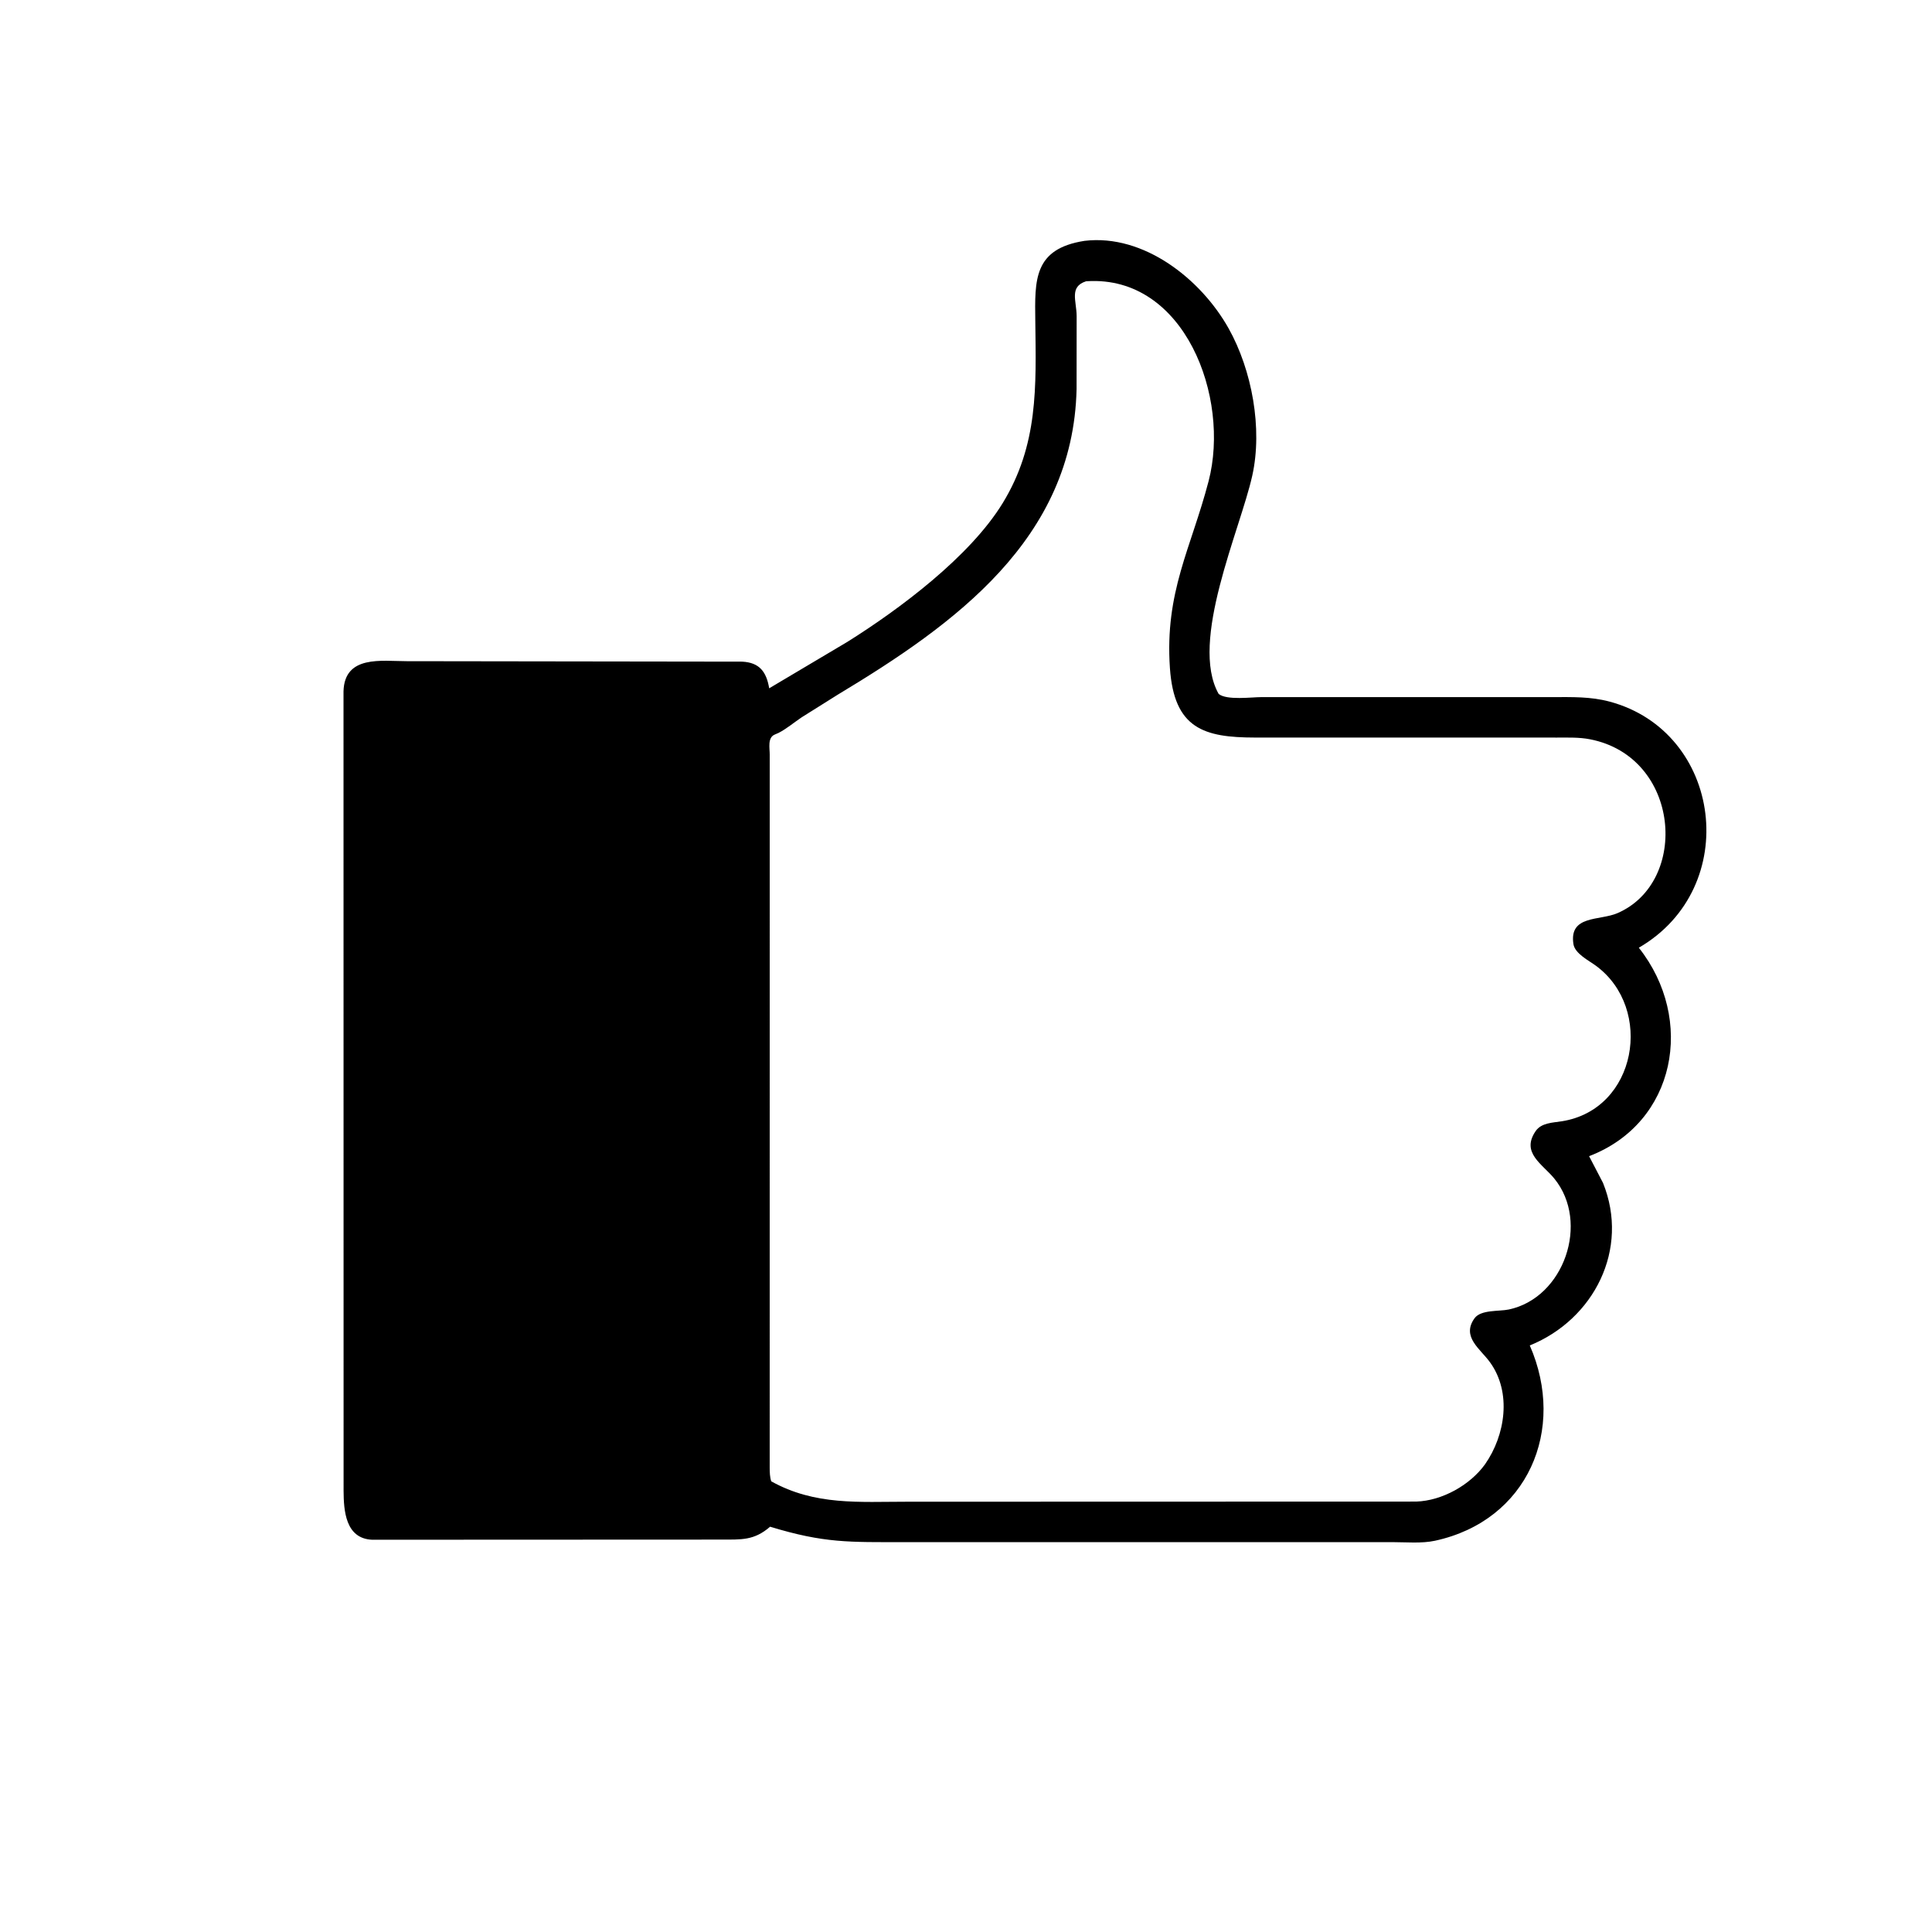 <svg version="1.1" xmlns="http://www.w3.org/2000/svg" style="display: block;" viewBox="0 0 2048 2048" width="640" height="640">
<path transform="translate(0,0)" fill="rgb(0,0,0)" d="M 1100.5 1634.75 L 958.895 1634.73 C 900.187 1634.71 873.995 1635.96 816.335 1618.38 C 799.241 1633.23 785.827 1631.95 763.947 1632.03 L 394.521 1632.19 C 365.939 1631 364.36 1600.69 364.218 1580.43 L 364.131 732.838 C 365.218 694.189 404.581 700.872 430.926 700.881 L 786.793 701.373 C 804.928 702.327 812.393 711.883 815.377 729.627 L 898.304 680.371 C 953.293 645.914 1028.08 590.205 1062.89 533.329 C 1100.74 471.476 1098.34 409.993 1097.46 340.483 C 1096.9 296.687 1095.54 263.795 1149.64 255.306 C 1212.69 247.819 1273.28 296.141 1302.42 348.188 C 1327.05 392.194 1338.61 454.099 1327.44 504.299 C 1314.62 561.893 1260.38 680.074 1291.84 735.596 C 1300.41 742.573 1326.9 738.953 1337.41 738.962 L 1646.04 738.953 C 1666.64 738.963 1686 738.341 1706.09 743.697 C 1825.81 775.607 1847.04 940.946 1737.22 1004.62 C 1797.22 1080.44 1776.75 1190.33 1684.5 1225.59 L 1699.24 1253.89 C 1727.7 1324.21 1689.66 1398.65 1621.63 1426.23 C 1660.62 1515.36 1619.58 1611.9 1521.18 1633.24 C 1506.99 1636.32 1490.25 1634.72 1475.67 1634.72 L 1100.5 1634.75 z M 1151.22 298.189 C 1133.24 304.02 1141.18 318.821 1141.29 335.059 L 1141.22 412.456 C 1137.63 571.456 1011.97 661.845 888.2 736.293 L 849.677 760.469 C 841.803 765.769 833.636 772.664 825.275 776.922 L 821.162 778.711 C 813.394 782.062 816.001 793.163 815.936 800.041 L 815.906 1556 C 815.96 1560.74 816.028 1565.74 817.555 1570.26 C 863.913 1596.1 910.832 1591.87 961.711 1591.88 L 1501.31 1591.73 C 1528.64 1590.85 1558.36 1574.29 1574.24 1552.15 C 1595.78 1521.32 1602.6 1476.11 1579.5 1444.12 C 1569.12 1429.75 1548.98 1417.09 1563.04 1397.46 C 1569.73 1388.12 1589.09 1390.29 1599.34 1388.13 C 1658.04 1375.75 1685.47 1295.74 1647.64 1249.34 C 1634.98 1233.82 1611.9 1221.92 1627.99 1198.82 C 1634.01 1190.18 1646.12 1190.09 1655.59 1188.6 C 1735.16 1176.08 1753.35 1069.3 1691.89 1023.84 C 1684.28 1018.22 1669.46 1010.91 1667.9 1000.79 C 1663.15 969.794 1695.61 976.197 1714.6 967.965 C 1791.12 934.79 1781.31 802.283 1685.47 783.669 C 1673.94 781.431 1662.33 781.889 1650.65 781.872 L 1330.42 781.838 C 1276.3 781.786 1244.59 772.448 1240.16 708.188 C 1234.58 627.417 1262.53 581.408 1281.16 510.058 C 1304.32 421.323 1255.9 291.724 1152.27 298.106 L 1151.22 298.189 z"/>
</svg>